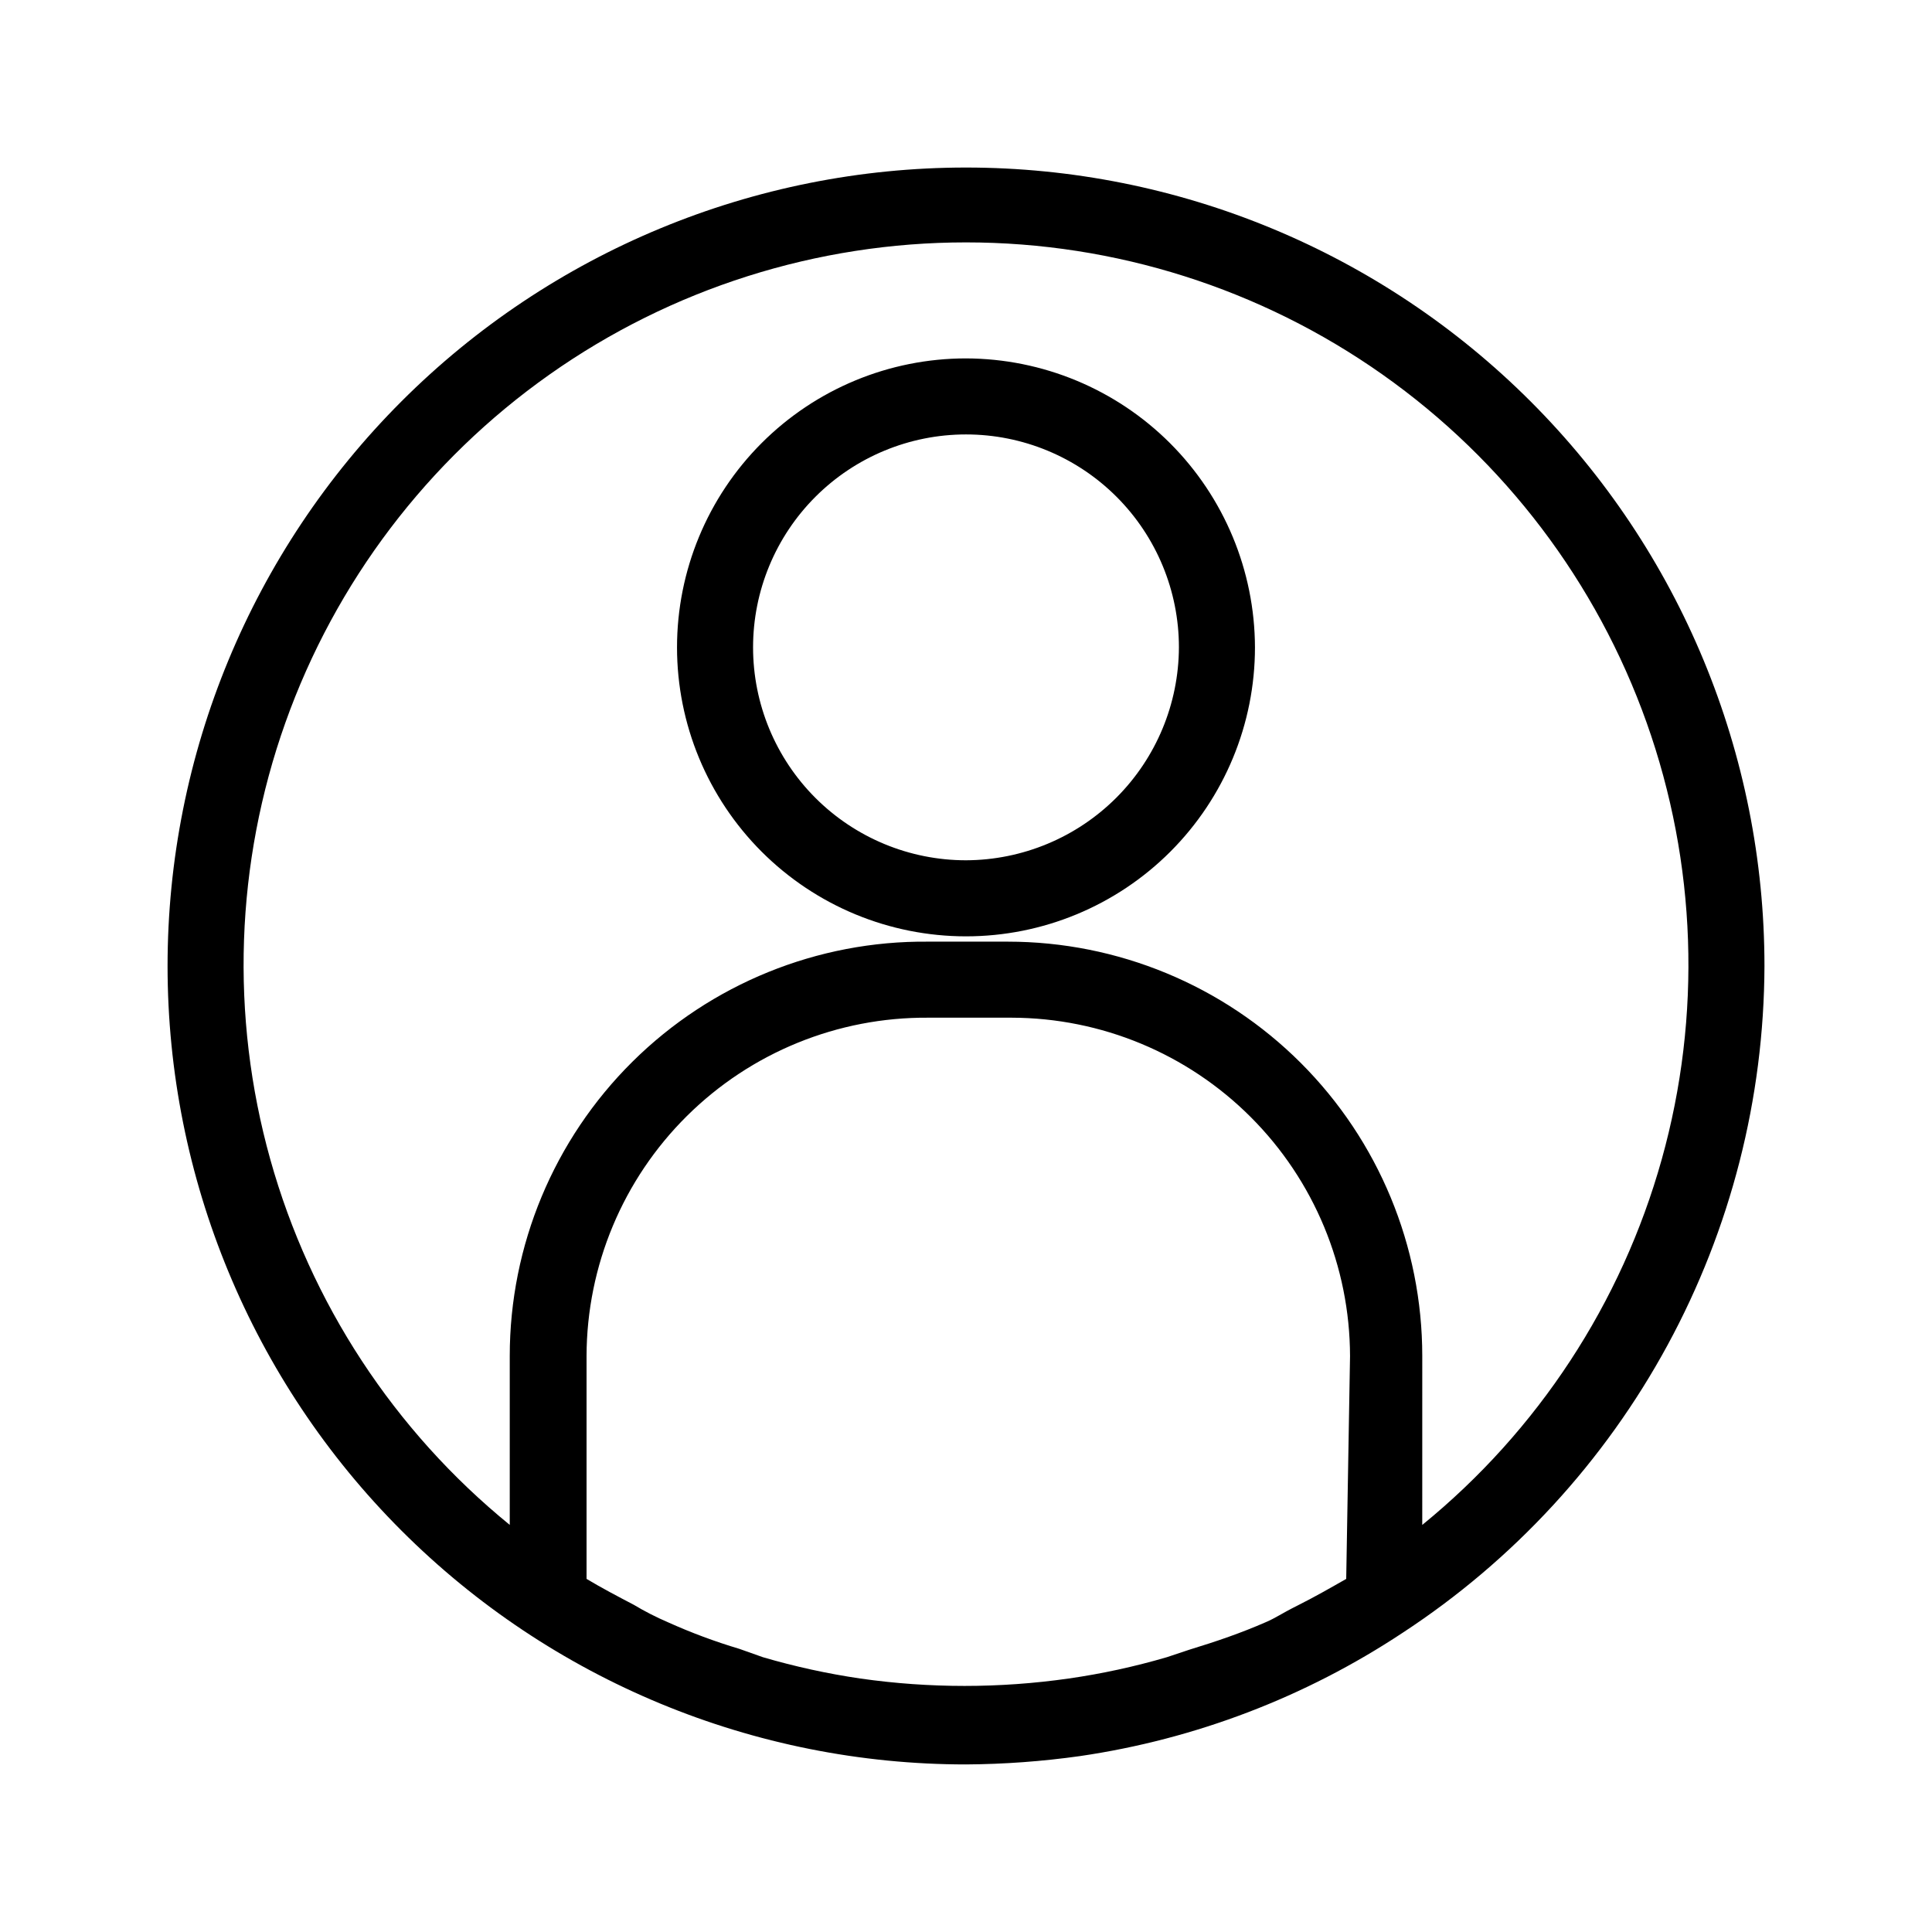 <?xml version="1.0" encoding="UTF-8"?>
<!-- Uploaded to: ICON Repo, www.svgrepo.com, Generator: ICON Repo Mixer Tools -->
<svg fill="#000000" width="800px" height="800px" version="1.1" viewBox="144 144 512 512" xmlns="http://www.w3.org/2000/svg">
 <path d="m400 238.98c-20.312 0-39.789 8.07-54.152 22.43-14.359 14.363-22.43 33.84-22.43 54.148 0 20.312 8.07 39.789 22.43 54.152 14.363 14.359 33.84 22.43 54.152 22.43 20.309 0 39.785-8.07 54.148-22.43 14.359-14.363 22.43-33.84 22.43-54.152-0.055-20.293-8.141-39.738-22.488-54.09-14.352-14.348-33.797-22.434-54.09-22.488zm0 133v0.004c-14.965 0-29.32-5.945-39.902-16.527-10.582-10.582-16.527-24.938-16.527-39.902s5.945-29.316 16.527-39.898c10.582-10.582 24.938-16.527 39.902-16.527s29.316 5.945 39.898 16.527c10.582 10.582 16.527 24.934 16.527 39.898-0.055 14.949-6.016 29.273-16.586 39.844-10.57 10.57-24.891 16.531-39.84 16.586zm211.6 28.016c0-56.121-22.293-109.94-61.977-149.62-39.68-39.684-93.504-61.977-149.62-61.977-56.121 0-109.94 22.293-149.62 61.977s-61.977 93.504-61.977 149.62c0 56.117 22.293 109.94 61.977 149.62 39.684 39.684 93.504 61.977 149.62 61.977 10.113-0.062 20.211-0.805 30.227-2.215 30.535-4.473 59.711-15.617 85.445-32.648 29.371-19.215 53.508-45.426 70.25-76.27 16.746-30.848 25.566-65.367 25.676-100.46zm-110.84 162.43c-4.231 2.418-8.465 4.836-12.898 7.055-4.434 2.215-5.644 3.223-8.465 4.434-6.449 2.82-12.898 5.039-20.152 7.254l-6.047 2.016 0.004-0.004c-8.52 2.496-17.207 4.383-25.996 5.644-18.312 2.617-36.902 2.617-55.215 0-8.719-1.281-17.34-3.168-25.797-5.644l-6.246-2.215c-6.465-1.93-12.793-4.285-18.945-7.055-3.121-1.344-6.152-2.891-9.066-4.637-4.231-2.215-8.465-4.434-12.496-6.852v-59.047c0.055-23.906 9.629-46.809 26.609-63.637 16.98-16.832 39.969-26.199 63.875-26.039h22.168c23.77 0.051 46.547 9.516 63.352 26.324 16.809 16.805 26.273 39.586 26.328 63.352zm20.152-14.309 0.004-44.742c0-29.129-11.574-57.062-32.168-77.66-20.598-20.598-48.535-32.168-77.664-32.168h-21.16c-29.301-0.27-57.496 11.184-78.312 31.809-20.816 20.629-32.527 48.715-32.523 78.02v44.738c-30.648-24.961-52.812-58.801-63.461-96.867-10.645-38.062-9.25-78.492 4-115.73 13.25-37.242 37.699-69.469 69.996-92.258 32.293-22.789 70.852-35.023 110.38-35.023 39.523 0 78.082 12.234 110.38 35.023 32.293 22.789 56.746 55.016 69.992 92.258 13.25 37.238 14.645 77.668 4 115.73-10.645 38.066-32.812 71.906-63.457 96.867z"/>
</svg>